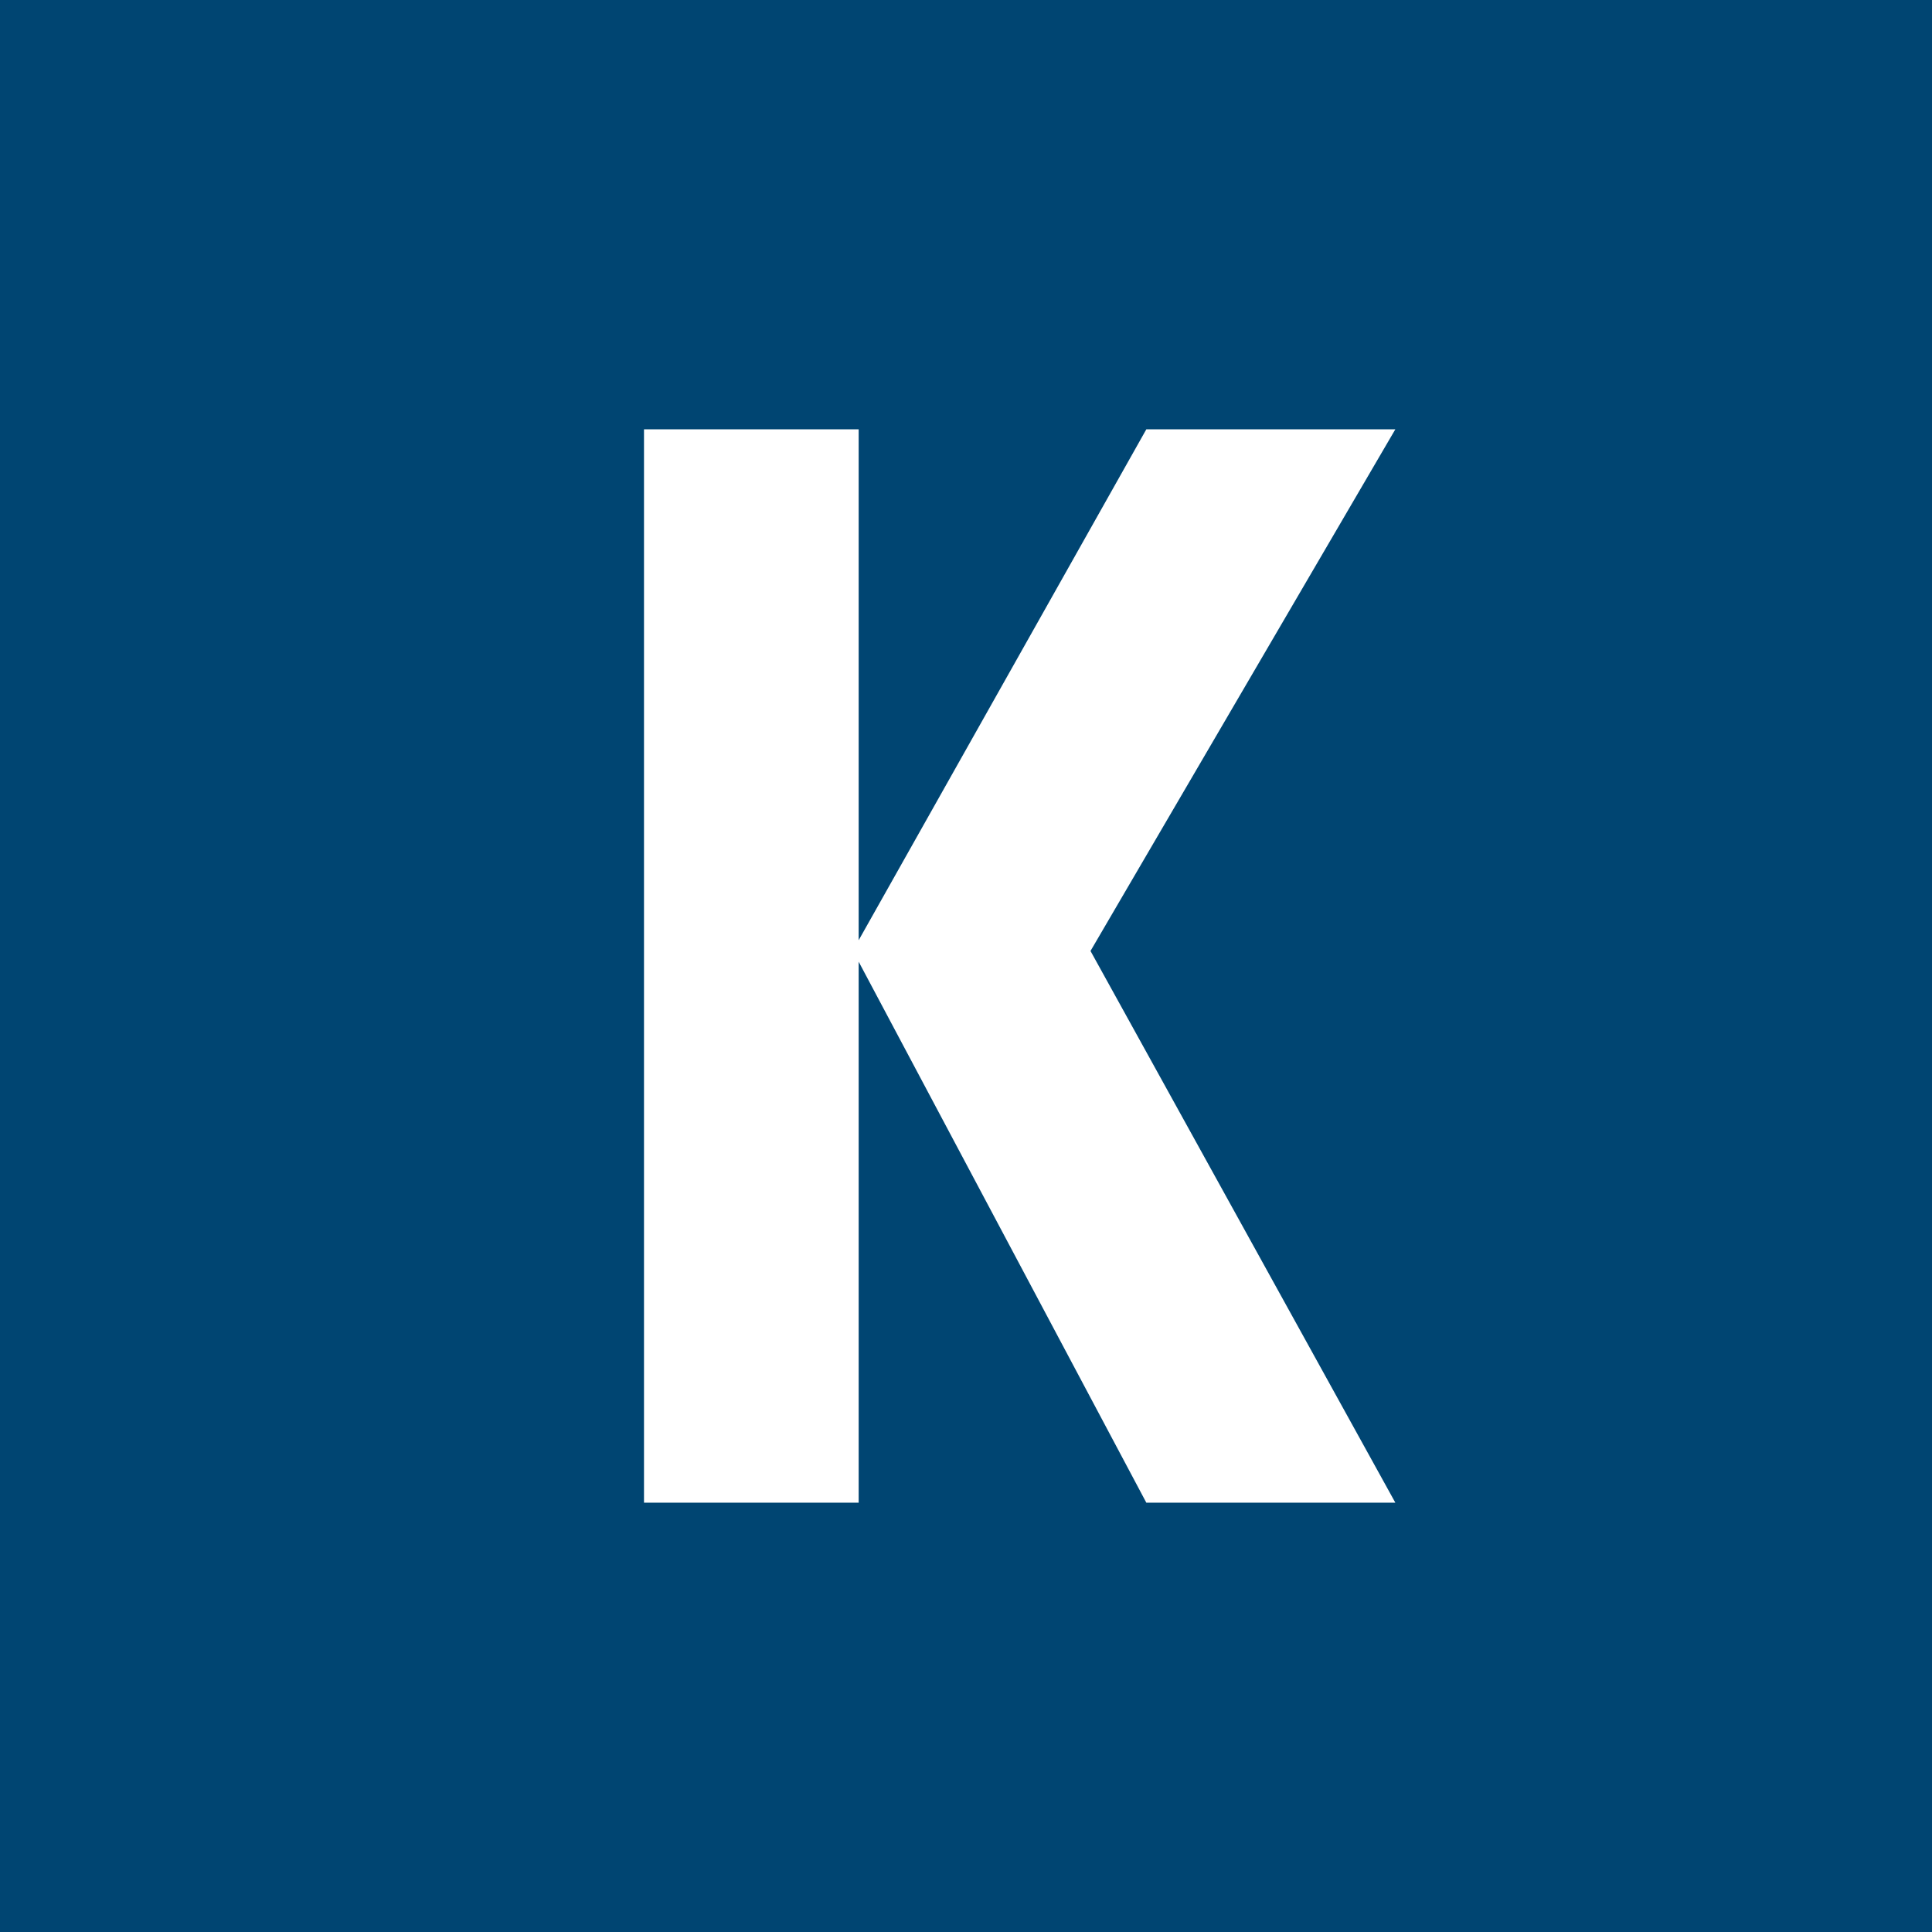 <!-- by TradingView --><svg xmlns="http://www.w3.org/2000/svg" width="18" height="18" viewBox="0 0 18 18"><path fill="#004572" d="M0 0h18v18H0z"/><path d="M10.68 4H13l-2.84 4.86L13 14h-2.32L8 8.96V14H6V4h2v4.76L10.68 4Z" fill="#fff"/></svg>